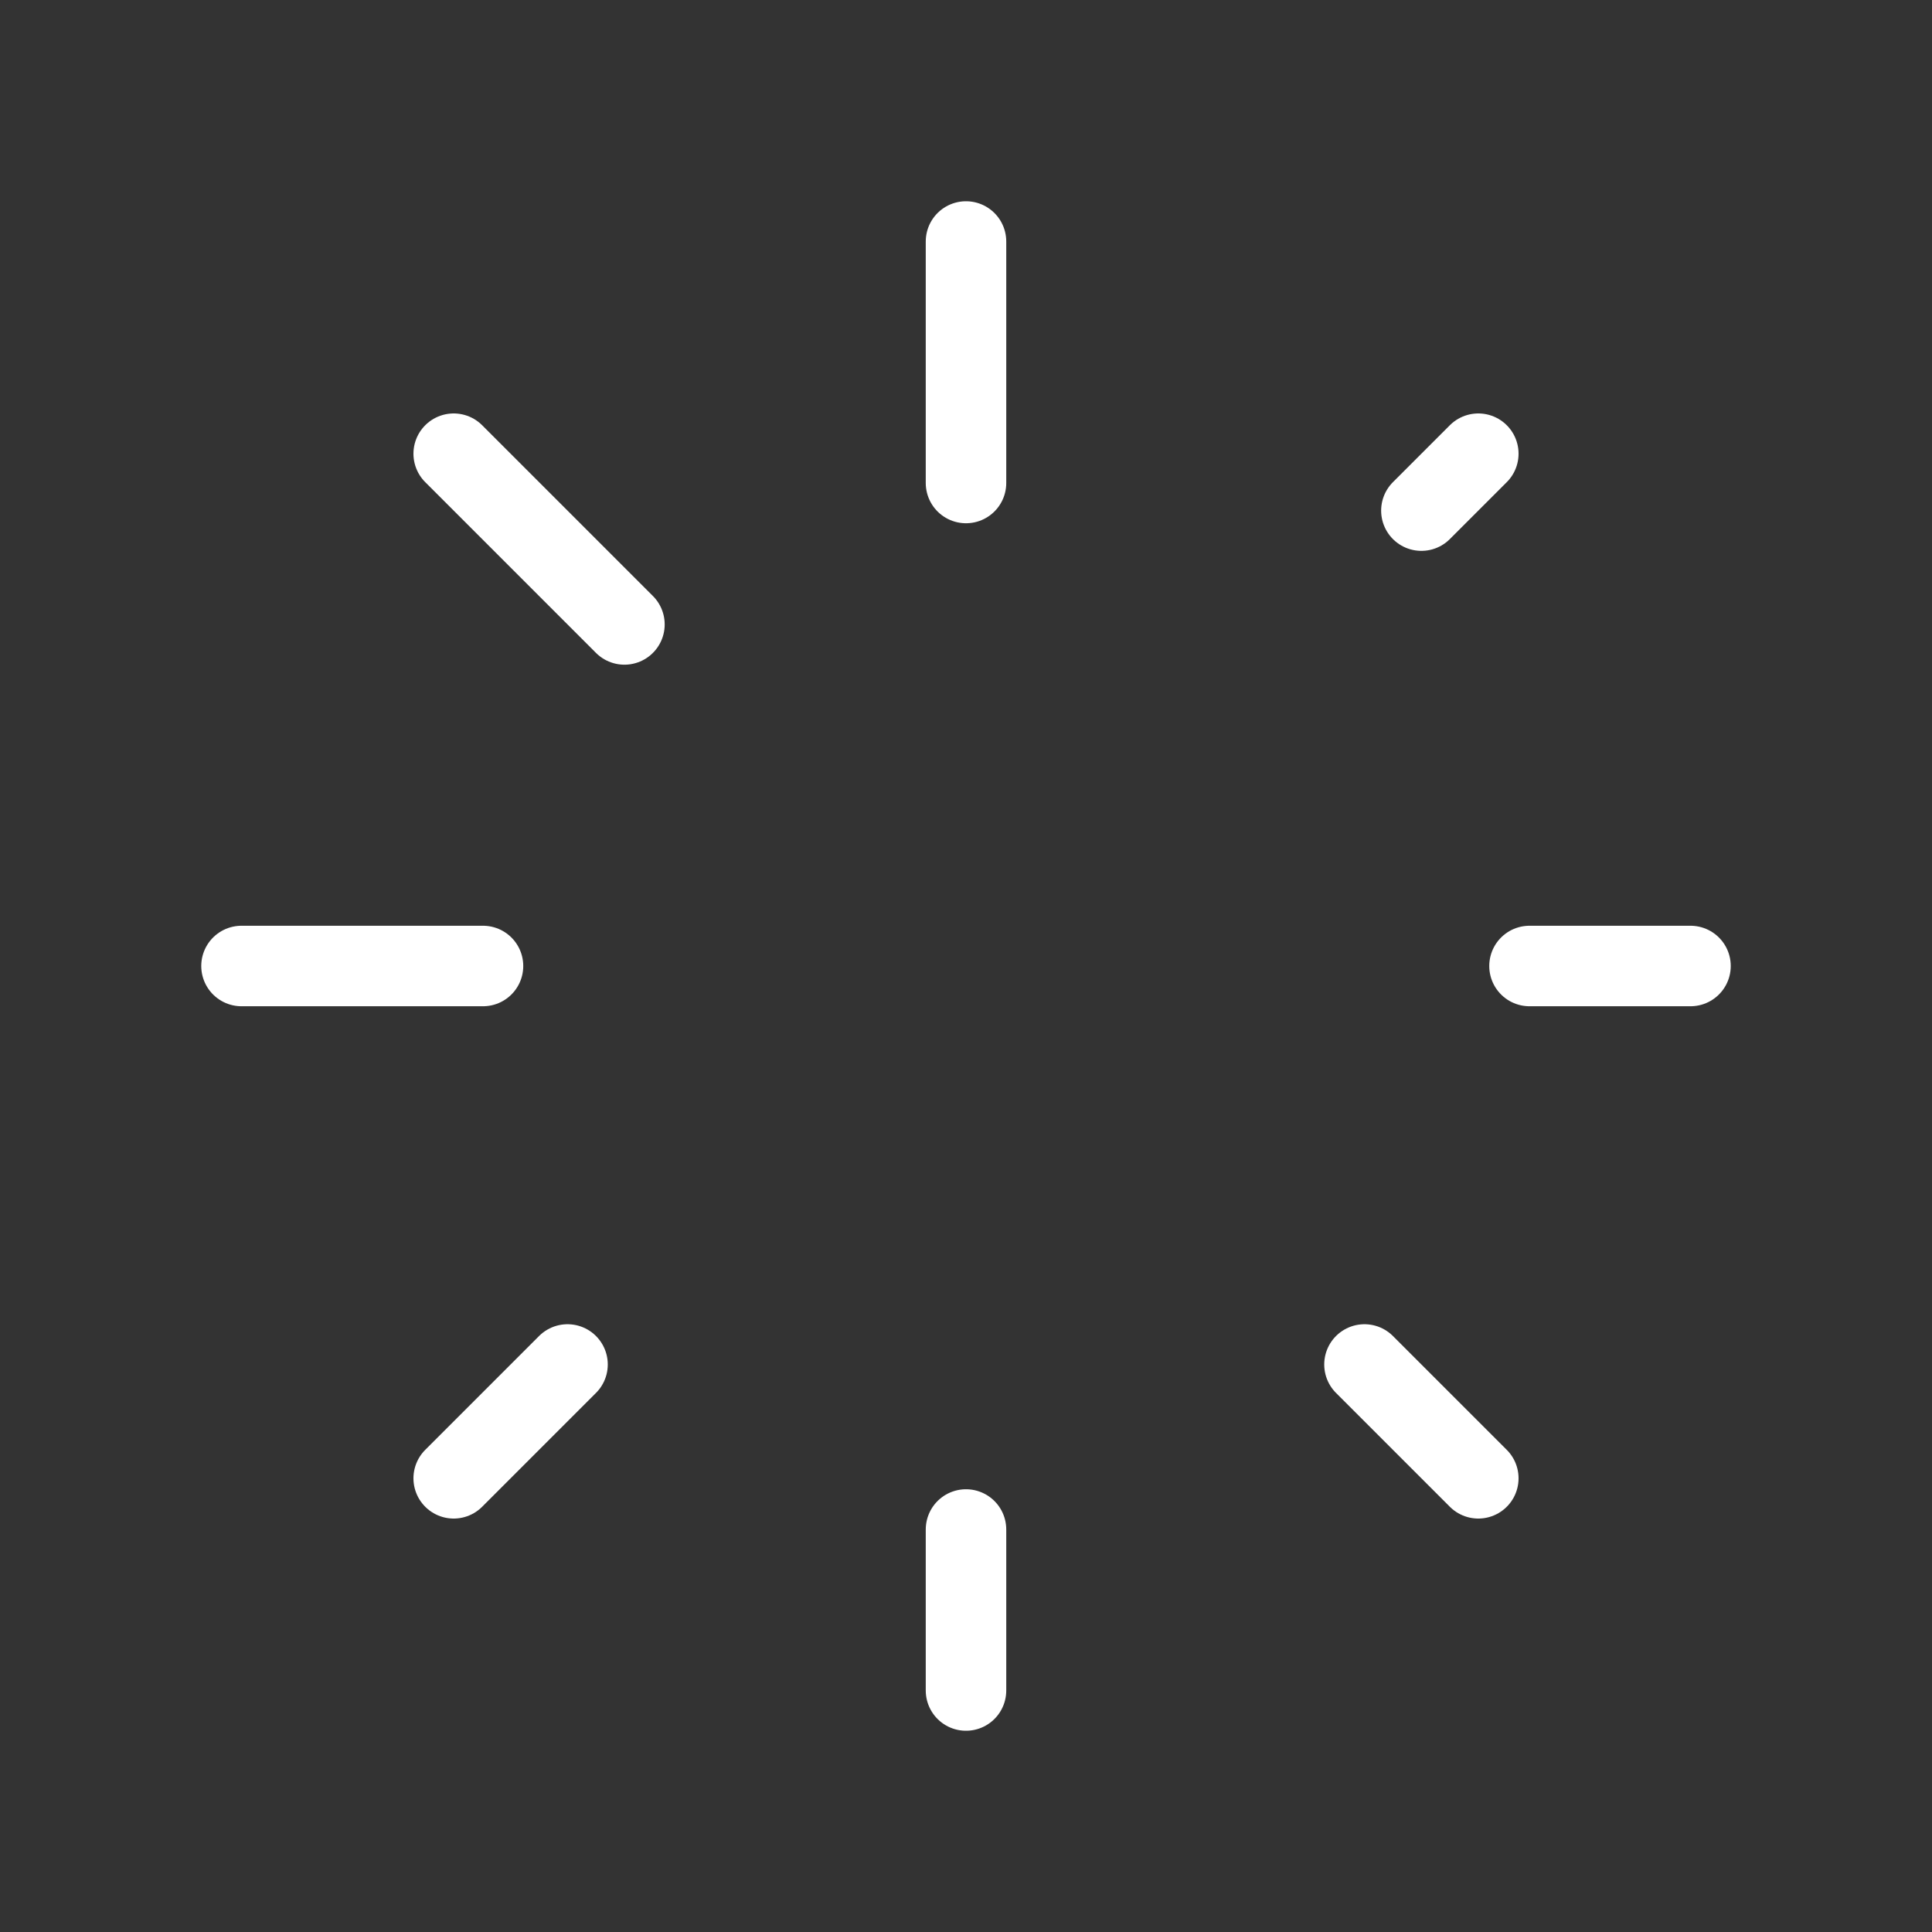 <!DOCTYPE svg PUBLIC "-//W3C//DTD SVG 1.1//EN" "http://www.w3.org/Graphics/SVG/1.1/DTD/svg11.dtd">
<!-- Uploaded to: SVG Repo, www.svgrepo.com, Transformed by: SVG Repo Mixer Tools -->
<svg width="800px" height="800px" viewBox="0 0 24 24" fill="none" xmlns="http://www.w3.org/2000/svg">
<rect x="0" y="0" width="24" height="24" fill="#333333" stroke="none"/>
<g id="SVGRepo_bgCarrier" stroke-width="0"/>
<g id="SVGRepo_tracerCarrier" stroke-linecap="round" stroke-linejoin="round"/>
<g id="SVGRepo_iconCarrier"> <path d="M12 6L12 3" stroke="#ffffff" stroke-linecap="round" stroke-linejoin="round"/> <path d="M12 21L12 19" stroke="#ffffff" stroke-linecap="round" stroke-linejoin="round"/> <path d="M19 12L21 12" stroke="#ffffff" stroke-linecap="round" stroke-linejoin="round"/> <path d="M3 12L6 12" stroke="#ffffff" stroke-linecap="round" stroke-linejoin="round"/> <path d="M17.657 6.343L18.364 5.636" stroke="#ffffff" stroke-linecap="round" stroke-linejoin="round"/> <path d="M5.636 18.364L7.05 16.95" stroke="#ffffff" stroke-linecap="round" stroke-linejoin="round"/> <path d="M16.95 16.95L18.364 18.364" stroke="#ffffff" stroke-linecap="round" stroke-linejoin="round"/> <path d="M5.636 5.636L7.757 7.757" stroke="#ffffff" stroke-linecap="round" stroke-linejoin="round"/> </g>
</svg>